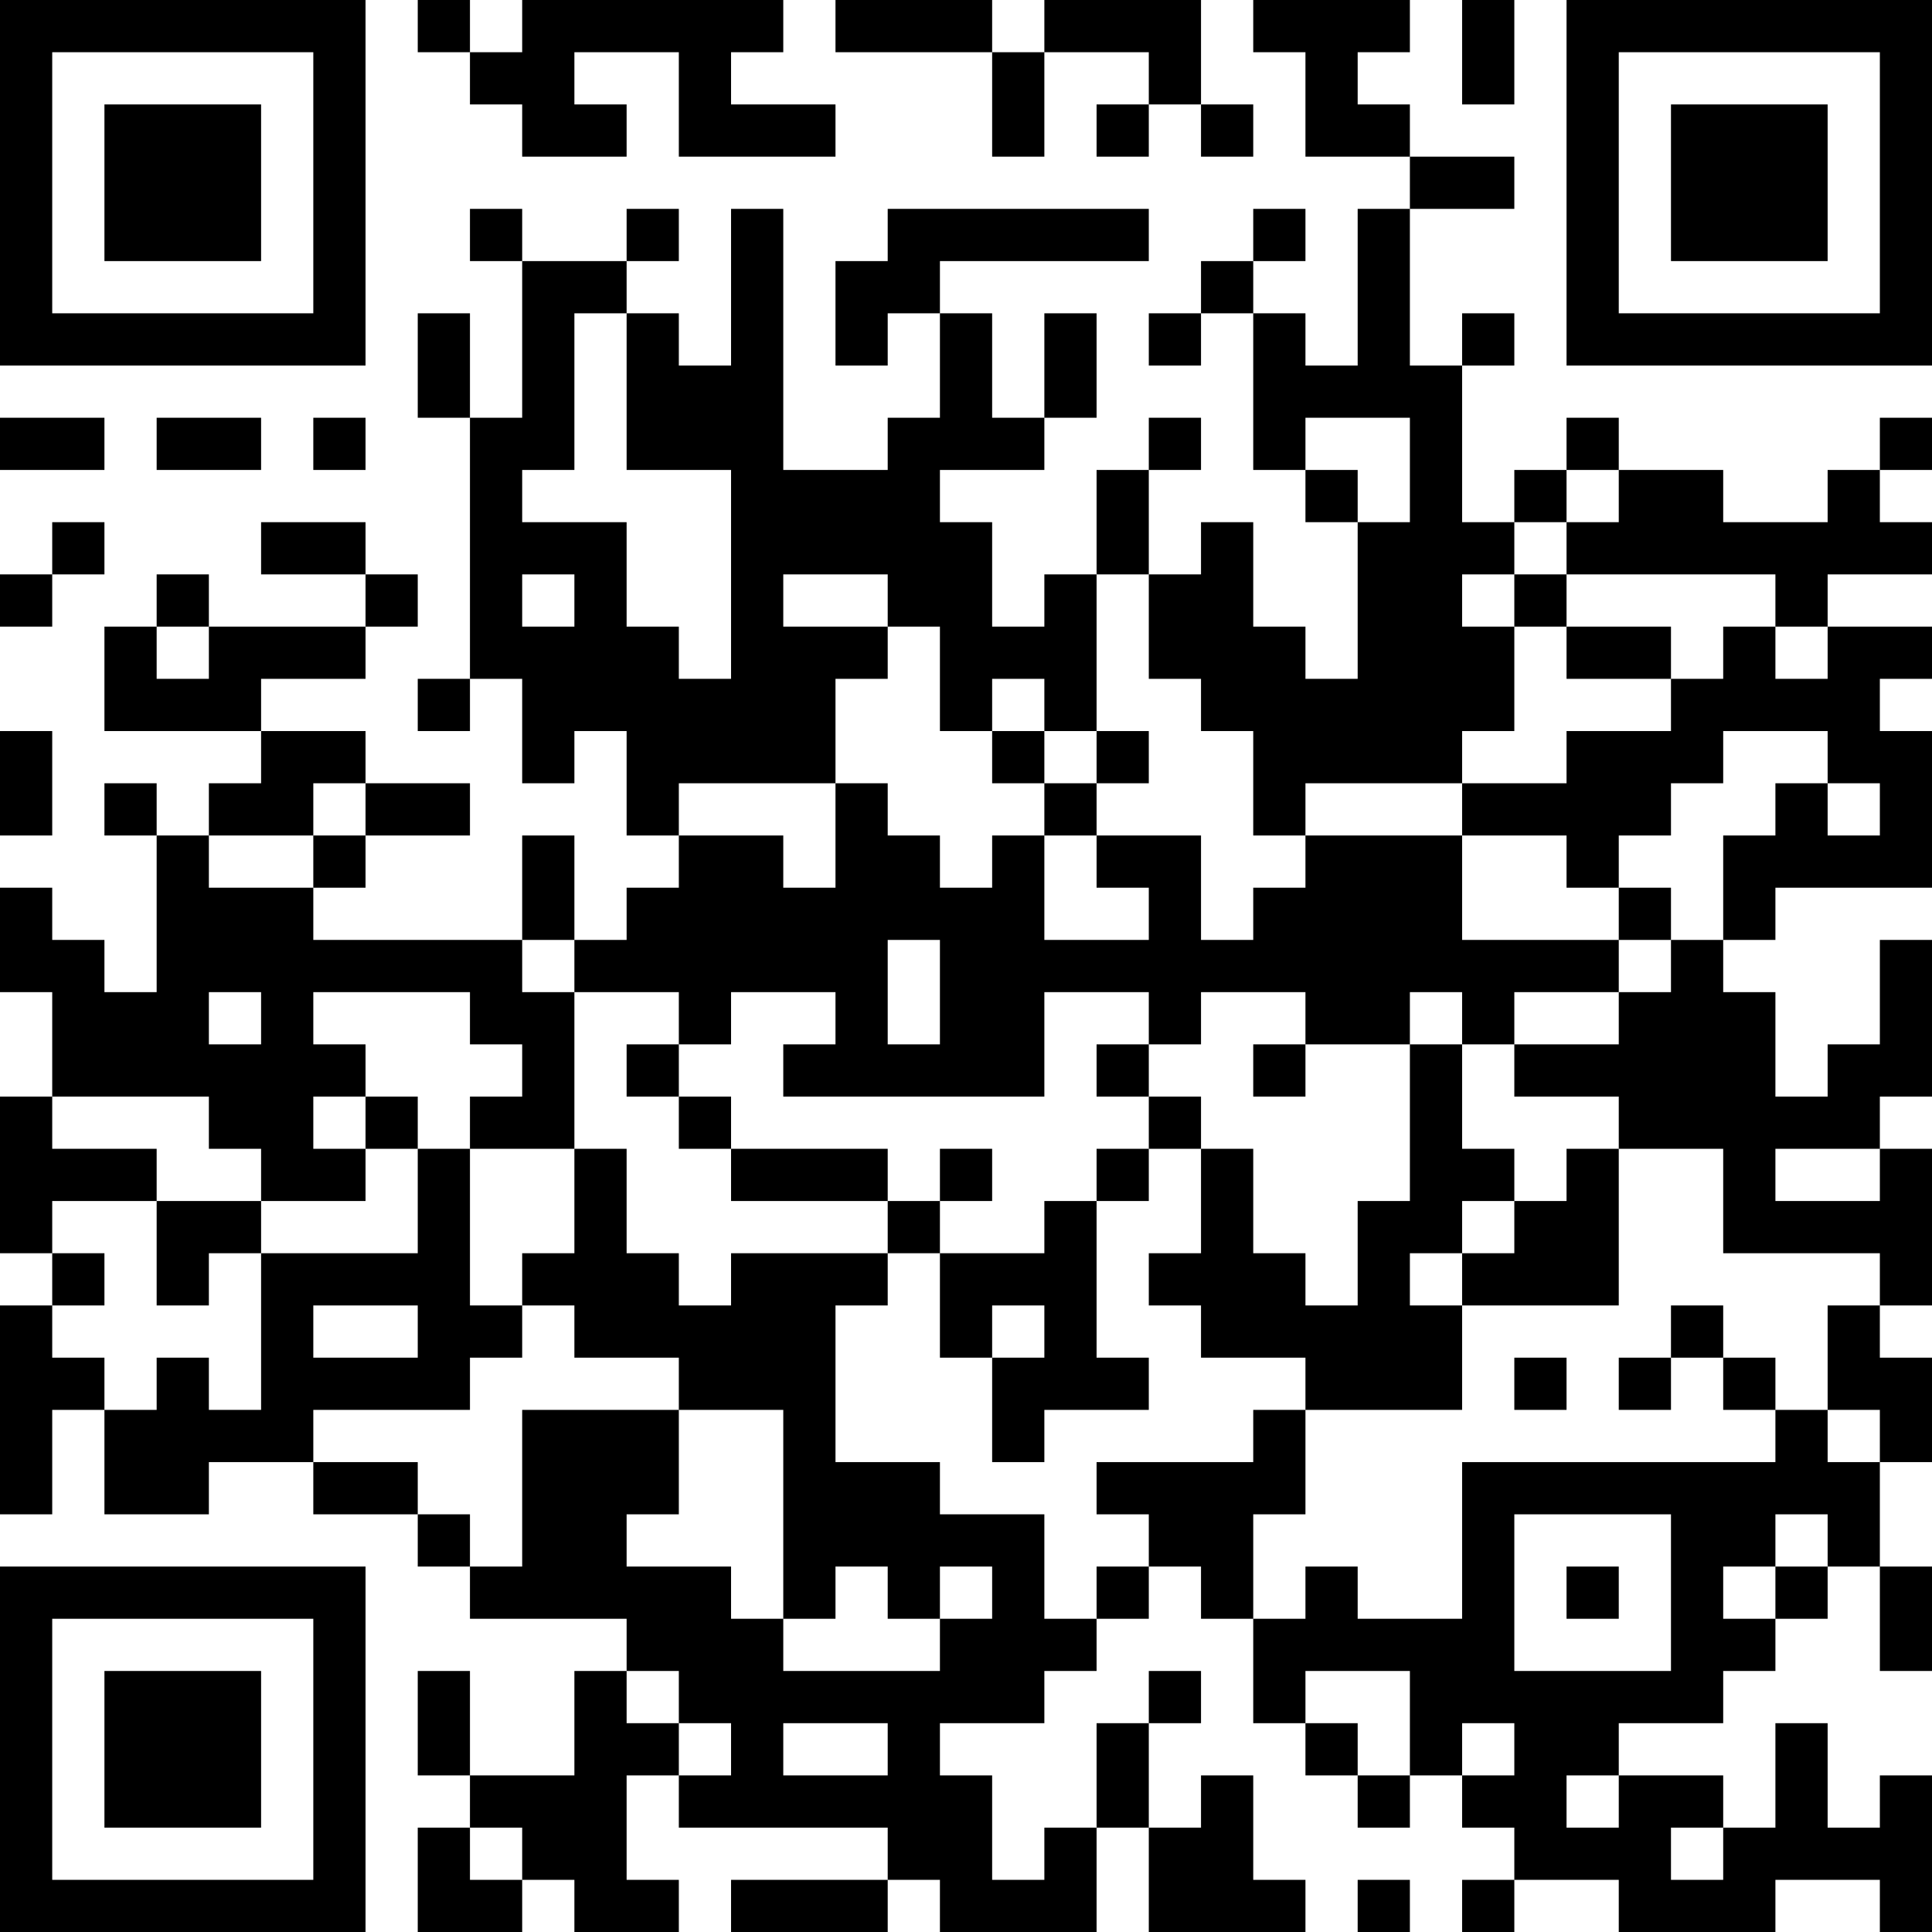 <?xml version="1.0" encoding="UTF-8"?>
<svg xmlns="http://www.w3.org/2000/svg" version="1.1" width="250" height="250" viewBox="0 0 250 250"><rect x="0" y="0" width="250" height="250" fill="#ffffff"/><g transform="scale(6.757)"><g transform="translate(0,0)"><path fill-rule="evenodd" d="M8 0L8 1L9 1L9 2L10 2L10 3L12 3L12 2L11 2L11 1L13 1L13 3L16 3L16 2L14 2L14 1L15 1L15 0L10 0L10 1L9 1L9 0ZM16 0L16 1L19 1L19 3L20 3L20 1L22 1L22 2L21 2L21 3L22 3L22 2L23 2L23 3L24 3L24 2L23 2L23 0L20 0L20 1L19 1L19 0ZM24 0L24 1L25 1L25 3L27 3L27 4L26 4L26 7L25 7L25 6L24 6L24 5L25 5L25 4L24 4L24 5L23 5L23 6L22 6L22 7L23 7L23 6L24 6L24 9L25 9L25 10L26 10L26 13L25 13L25 12L24 12L24 10L23 10L23 11L22 11L22 9L23 9L23 8L22 8L22 9L21 9L21 11L20 11L20 12L19 12L19 10L18 10L18 9L20 9L20 8L21 8L21 6L20 6L20 8L19 8L19 6L18 6L18 5L22 5L22 4L17 4L17 5L16 5L16 7L17 7L17 6L18 6L18 8L17 8L17 9L15 9L15 4L14 4L14 7L13 7L13 6L12 6L12 5L13 5L13 4L12 4L12 5L10 5L10 4L9 4L9 5L10 5L10 8L9 8L9 6L8 6L8 8L9 8L9 13L8 13L8 14L9 14L9 13L10 13L10 15L11 15L11 14L12 14L12 16L13 16L13 17L12 17L12 18L11 18L11 16L10 16L10 18L6 18L6 17L7 17L7 16L9 16L9 15L7 15L7 14L5 14L5 13L7 13L7 12L8 12L8 11L7 11L7 10L5 10L5 11L7 11L7 12L4 12L4 11L3 11L3 12L2 12L2 14L5 14L5 15L4 15L4 16L3 16L3 15L2 15L2 16L3 16L3 19L2 19L2 18L1 18L1 17L0 17L0 19L1 19L1 21L0 21L0 24L1 24L1 25L0 25L0 29L1 29L1 27L2 27L2 29L4 29L4 28L6 28L6 29L8 29L8 30L9 30L9 31L12 31L12 32L11 32L11 34L9 34L9 32L8 32L8 34L9 34L9 35L8 35L8 37L10 37L10 36L11 36L11 37L13 37L13 36L12 36L12 34L13 34L13 35L17 35L17 36L14 36L14 37L17 37L17 36L18 36L18 37L21 37L21 35L22 35L22 37L25 37L25 36L24 36L24 34L23 34L23 35L22 35L22 33L23 33L23 32L22 32L22 33L21 33L21 35L20 35L20 36L19 36L19 34L18 34L18 33L20 33L20 32L21 32L21 31L22 31L22 30L23 30L23 31L24 31L24 33L25 33L25 34L26 34L26 35L27 35L27 34L28 34L28 35L29 35L29 36L28 36L28 37L29 37L29 36L31 36L31 37L34 37L34 36L36 36L36 37L37 37L37 34L36 34L36 35L35 35L35 33L34 33L34 35L33 35L33 34L31 34L31 33L33 33L33 32L34 32L34 31L35 31L35 30L36 30L36 32L37 32L37 30L36 30L36 28L37 28L37 26L36 26L36 25L37 25L37 22L36 22L36 21L37 21L37 18L36 18L36 20L35 20L35 21L34 21L34 19L33 19L33 18L34 18L34 17L37 17L37 14L36 14L36 13L37 13L37 12L35 12L35 11L37 11L37 10L36 10L36 9L37 9L37 8L36 8L36 9L35 9L35 10L33 10L33 9L31 9L31 8L30 8L30 9L29 9L29 10L28 10L28 7L29 7L29 6L28 6L28 7L27 7L27 4L29 4L29 3L27 3L27 2L26 2L26 1L27 1L27 0ZM28 0L28 2L29 2L29 0ZM11 6L11 9L10 9L10 10L12 10L12 12L13 12L13 13L14 13L14 9L12 9L12 6ZM0 8L0 9L2 9L2 8ZM3 8L3 9L5 9L5 8ZM6 8L6 9L7 9L7 8ZM25 8L25 9L26 9L26 10L27 10L27 8ZM30 9L30 10L29 10L29 11L28 11L28 12L29 12L29 14L28 14L28 15L25 15L25 16L24 16L24 14L23 14L23 13L22 13L22 11L21 11L21 14L20 14L20 13L19 13L19 14L18 14L18 12L17 12L17 11L15 11L15 12L17 12L17 13L16 13L16 15L13 15L13 16L15 16L15 17L16 17L16 15L17 15L17 16L18 16L18 17L19 17L19 16L20 16L20 18L22 18L22 17L21 17L21 16L23 16L23 18L24 18L24 17L25 17L25 16L28 16L28 18L31 18L31 19L29 19L29 20L28 20L28 19L27 19L27 20L25 20L25 19L23 19L23 20L22 20L22 19L20 19L20 21L15 21L15 20L16 20L16 19L14 19L14 20L13 20L13 19L11 19L11 18L10 18L10 19L11 19L11 22L9 22L9 21L10 21L10 20L9 20L9 19L6 19L6 20L7 20L7 21L6 21L6 22L7 22L7 23L5 23L5 22L4 22L4 21L1 21L1 22L3 22L3 23L1 23L1 24L2 24L2 25L1 25L1 26L2 26L2 27L3 27L3 26L4 26L4 27L5 27L5 24L8 24L8 22L9 22L9 25L10 25L10 26L9 26L9 27L6 27L6 28L8 28L8 29L9 29L9 30L10 30L10 27L13 27L13 29L12 29L12 30L14 30L14 31L15 31L15 32L18 32L18 31L19 31L19 30L18 30L18 31L17 31L17 30L16 30L16 31L15 31L15 27L13 27L13 26L11 26L11 25L10 25L10 24L11 24L11 22L12 22L12 24L13 24L13 25L14 25L14 24L17 24L17 25L16 25L16 28L18 28L18 29L20 29L20 31L21 31L21 30L22 30L22 29L21 29L21 28L24 28L24 27L25 27L25 29L24 29L24 31L25 31L25 30L26 30L26 31L28 31L28 28L34 28L34 27L35 27L35 28L36 28L36 27L35 27L35 25L36 25L36 24L33 24L33 22L31 22L31 21L29 21L29 20L31 20L31 19L32 19L32 18L33 18L33 16L34 16L34 15L35 15L35 16L36 16L36 15L35 15L35 14L33 14L33 15L32 15L32 16L31 16L31 17L30 17L30 16L28 16L28 15L30 15L30 14L32 14L32 13L33 13L33 12L34 12L34 13L35 13L35 12L34 12L34 11L30 11L30 10L31 10L31 9ZM1 10L1 11L0 11L0 12L1 12L1 11L2 11L2 10ZM10 11L10 12L11 12L11 11ZM29 11L29 12L30 12L30 13L32 13L32 12L30 12L30 11ZM3 12L3 13L4 13L4 12ZM0 14L0 16L1 16L1 14ZM19 14L19 15L20 15L20 16L21 16L21 15L22 15L22 14L21 14L21 15L20 15L20 14ZM6 15L6 16L4 16L4 17L6 17L6 16L7 16L7 15ZM31 17L31 18L32 18L32 17ZM17 18L17 20L18 20L18 18ZM4 19L4 20L5 20L5 19ZM12 20L12 21L13 21L13 22L14 22L14 23L17 23L17 24L18 24L18 26L19 26L19 28L20 28L20 27L22 27L22 26L21 26L21 23L22 23L22 22L23 22L23 24L22 24L22 25L23 25L23 26L25 26L25 27L28 27L28 25L31 25L31 22L30 22L30 23L29 23L29 22L28 22L28 20L27 20L27 23L26 23L26 25L25 25L25 24L24 24L24 22L23 22L23 21L22 21L22 20L21 20L21 21L22 21L22 22L21 22L21 23L20 23L20 24L18 24L18 23L19 23L19 22L18 22L18 23L17 23L17 22L14 22L14 21L13 21L13 20ZM24 20L24 21L25 21L25 20ZM7 21L7 22L8 22L8 21ZM34 22L34 23L36 23L36 22ZM3 23L3 25L4 25L4 24L5 24L5 23ZM28 23L28 24L27 24L27 25L28 25L28 24L29 24L29 23ZM6 25L6 26L8 26L8 25ZM19 25L19 26L20 26L20 25ZM32 25L32 26L31 26L31 27L32 27L32 26L33 26L33 27L34 27L34 26L33 26L33 25ZM29 26L29 27L30 27L30 26ZM29 29L29 32L32 32L32 29ZM34 29L34 30L33 30L33 31L34 31L34 30L35 30L35 29ZM30 30L30 31L31 31L31 30ZM12 32L12 33L13 33L13 34L14 34L14 33L13 33L13 32ZM25 32L25 33L26 33L26 34L27 34L27 32ZM15 33L15 34L17 34L17 33ZM28 33L28 34L29 34L29 33ZM30 34L30 35L31 35L31 34ZM9 35L9 36L10 36L10 35ZM32 35L32 36L33 36L33 35ZM26 36L26 37L27 37L27 36ZM0 0L0 7L7 7L7 0ZM1 1L1 6L6 6L6 1ZM2 2L2 5L5 5L5 2ZM30 0L30 7L37 7L37 0ZM31 1L31 6L36 6L36 1ZM32 2L32 5L35 5L35 2ZM0 30L0 37L7 37L7 30ZM1 31L1 36L6 36L6 31ZM2 32L2 35L5 35L5 32Z" fill="#000000"/></g></g></svg>
